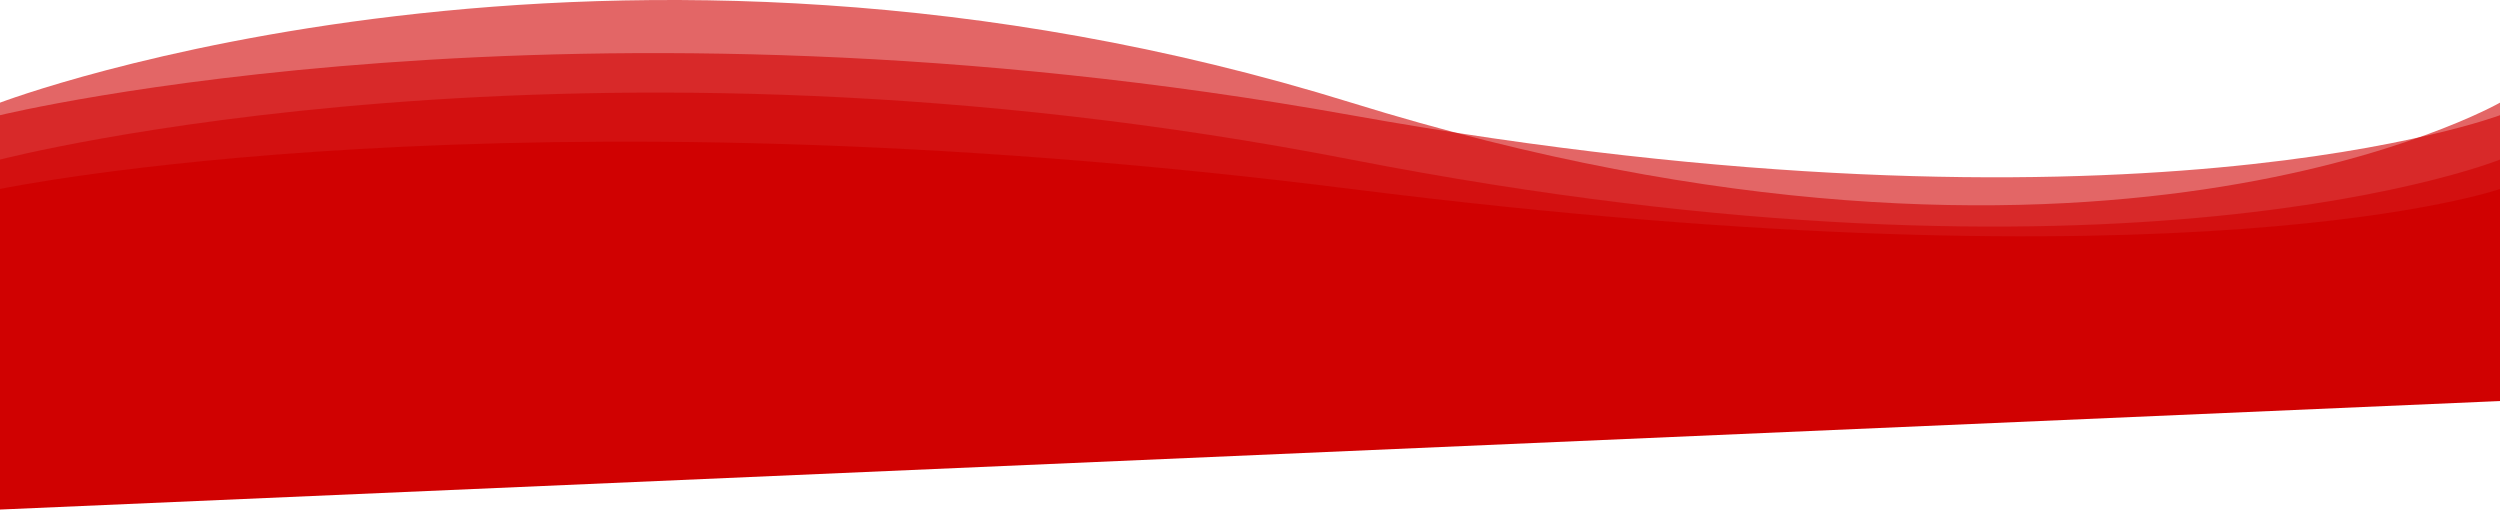 <svg width="1440" height="294" viewBox="0 0 1440 294" fill="none" xmlns="http://www.w3.org/2000/svg">
<path d="M778.338 59.13C349.5 -73.912 0 59.13 0 59.13V139.588H1440V59.13C1440 59.13 1207.18 192.172 778.338 59.13Z" fill="#D00101" fill-opacity="0.6"/>
<path d="M778.338 66.357C329.5 -14.123 0 66.357 0 66.357V139.588H1440V66.357C1440 66.357 1227.18 146.837 778.338 66.357Z" fill="#D00101" fill-opacity="0.6"/>
<path d="M778.338 91.918C332.5 5.088 0 91.918 0 91.918V137.588H1440V91.918C1440 91.918 1224.18 178.748 778.338 91.918Z" fill="#D00101" fill-opacity="0.6"/>
<path d="M778.338 108.857C291.69 47.502 0 108.857 0 108.857V293.5L1440 231V108.857C1440 108.857 1264.99 170.212 778.338 108.857Z" fill="#D00101"/>
</svg>
